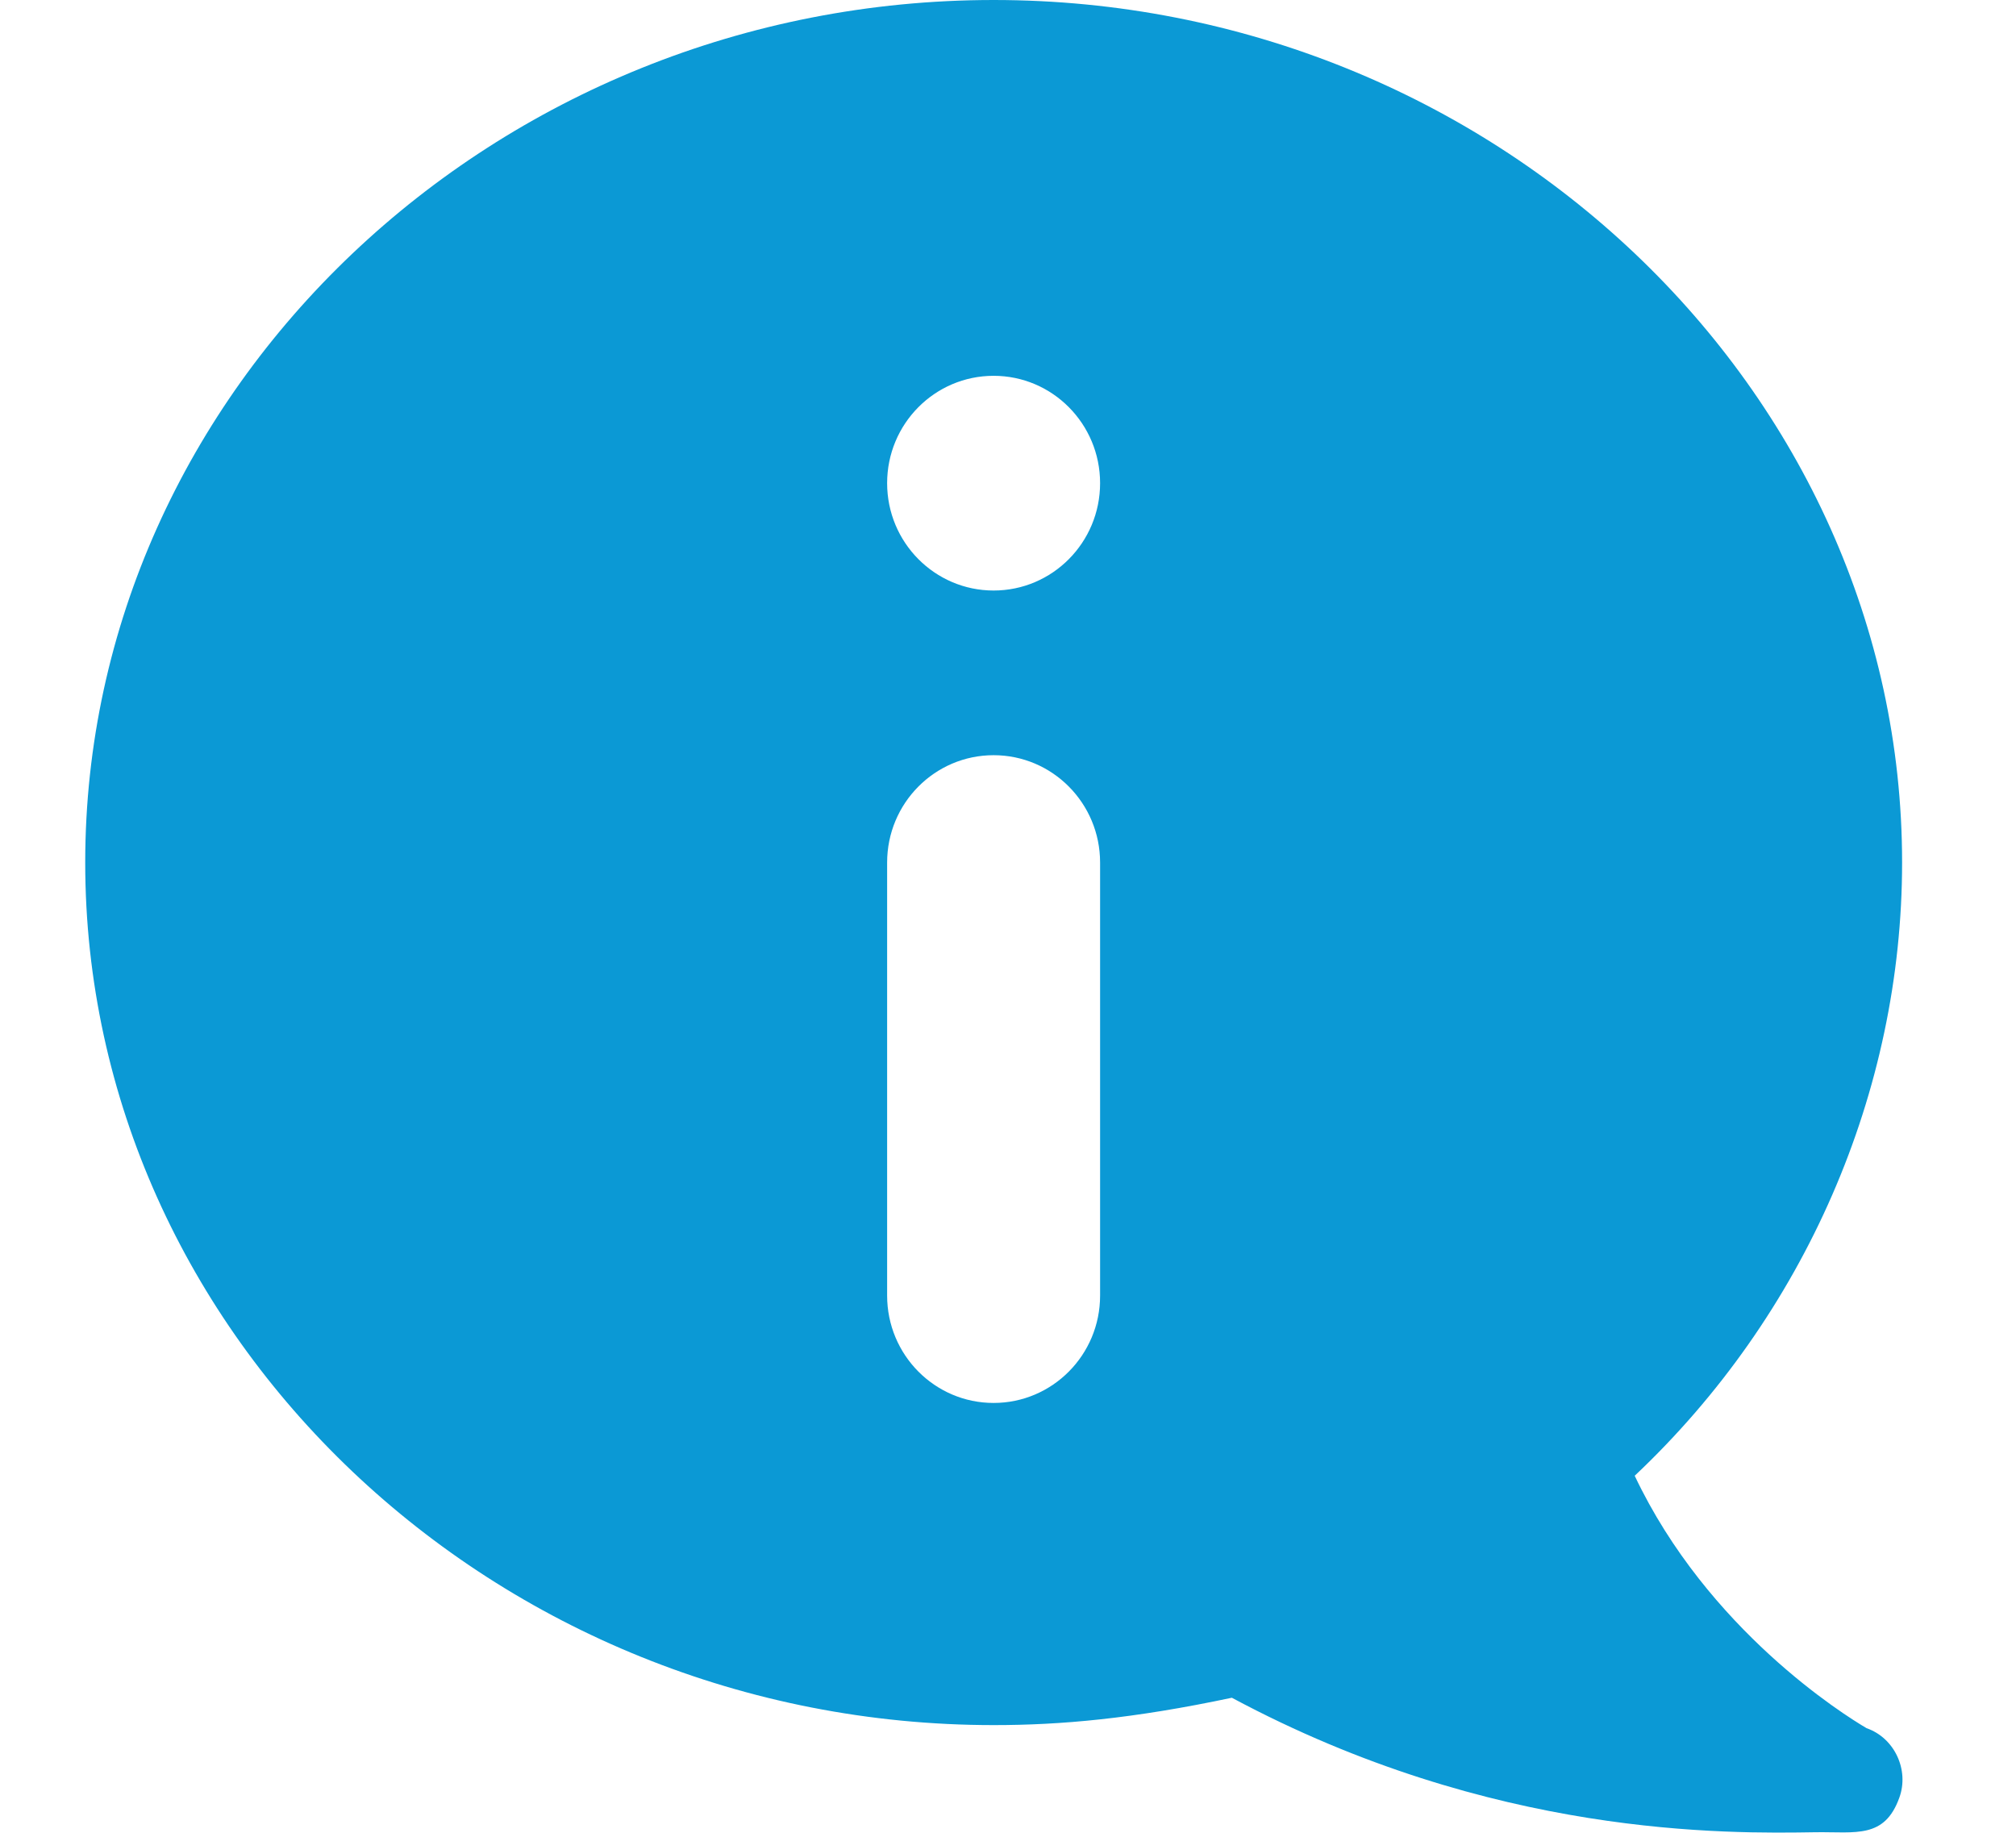 <?xml version="1.0" encoding="UTF-8"?> <svg xmlns="http://www.w3.org/2000/svg" height="40" viewBox="0 0 44 40" width="44"><path d="m40.737 37.716c-.489-.287-3.466-2.146-5.059-5.508 3.72-3.508 5.836-8.388 5.836-13.383 0-10.337-8.937-18.825-19.827-18.825s-19.827 8.488-19.827 18.825c0 10.337 8.937 18.825 19.827 18.825 1.462 0 3.032-.138 5.199-.597 5.694 3.052 10.805 2.966 12.75 2.935.866-.011 1.494.147 1.818-.755.219-.605-.105-1.304-.716-1.516zm-16.727-9.44c0 1.294-1.04 2.343-2.324 2.343s-2.324-1.049-2.324-2.343v-9.451c0-1.294 1.04-2.343 2.324-2.343s2.324 1.049 2.324 2.343zm-2.324-15.388c-1.283 0-2.324-1.049-2.324-2.343 0-1.294 1.04-2.343 2.324-2.343s2.324 1.049 2.324 2.343c0 1.294-1.04 2.343-2.324 2.343z" fill="#0b99d5" fill-rule="evenodd"></path></svg> 